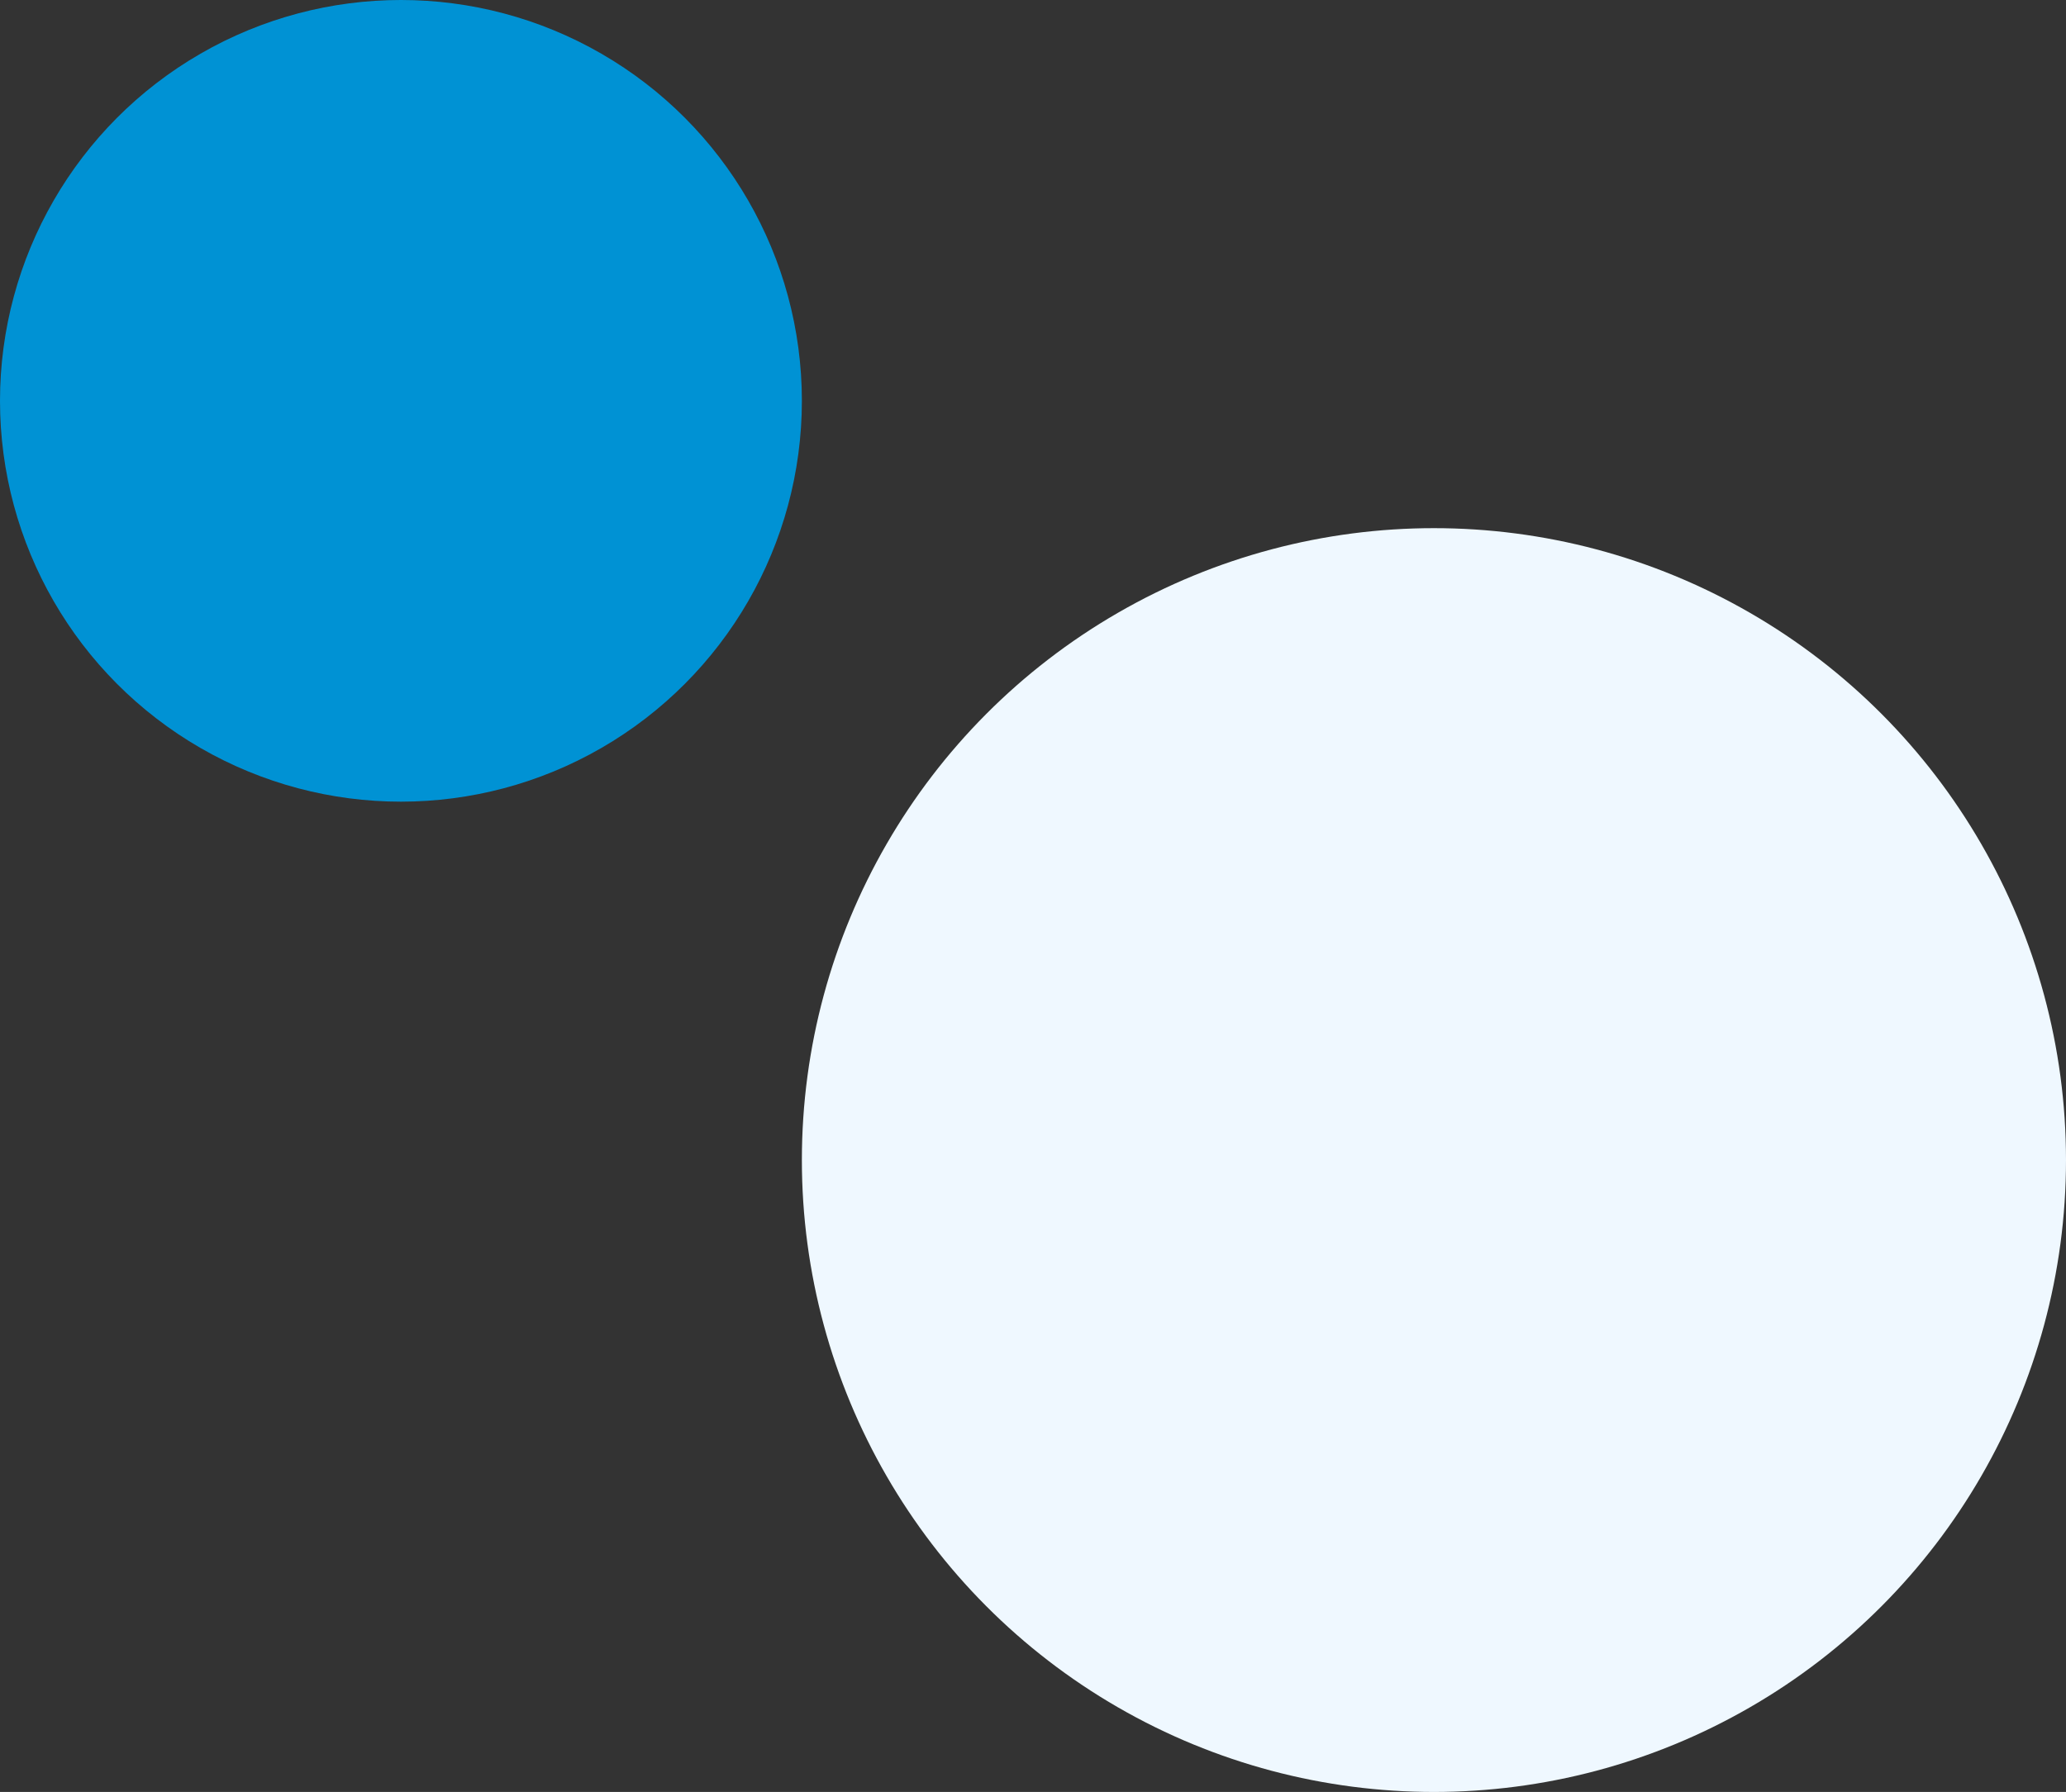 <svg width="219" height="190" viewBox="0 0 219 190" fill="none" xmlns="http://www.w3.org/2000/svg">
<rect x="0" y="0" width="219" height="190" fill="#333333" stroke="none"/>
<circle cx="152" cy="123" r="67" transform="rotate(-180 152 123)" fill="#EFF8FF"/>
<circle cx="42.5" cy="42.5" r="42.5" transform="rotate(-180 42.5 42.5)" fill="#0092D4"/>
</svg>
